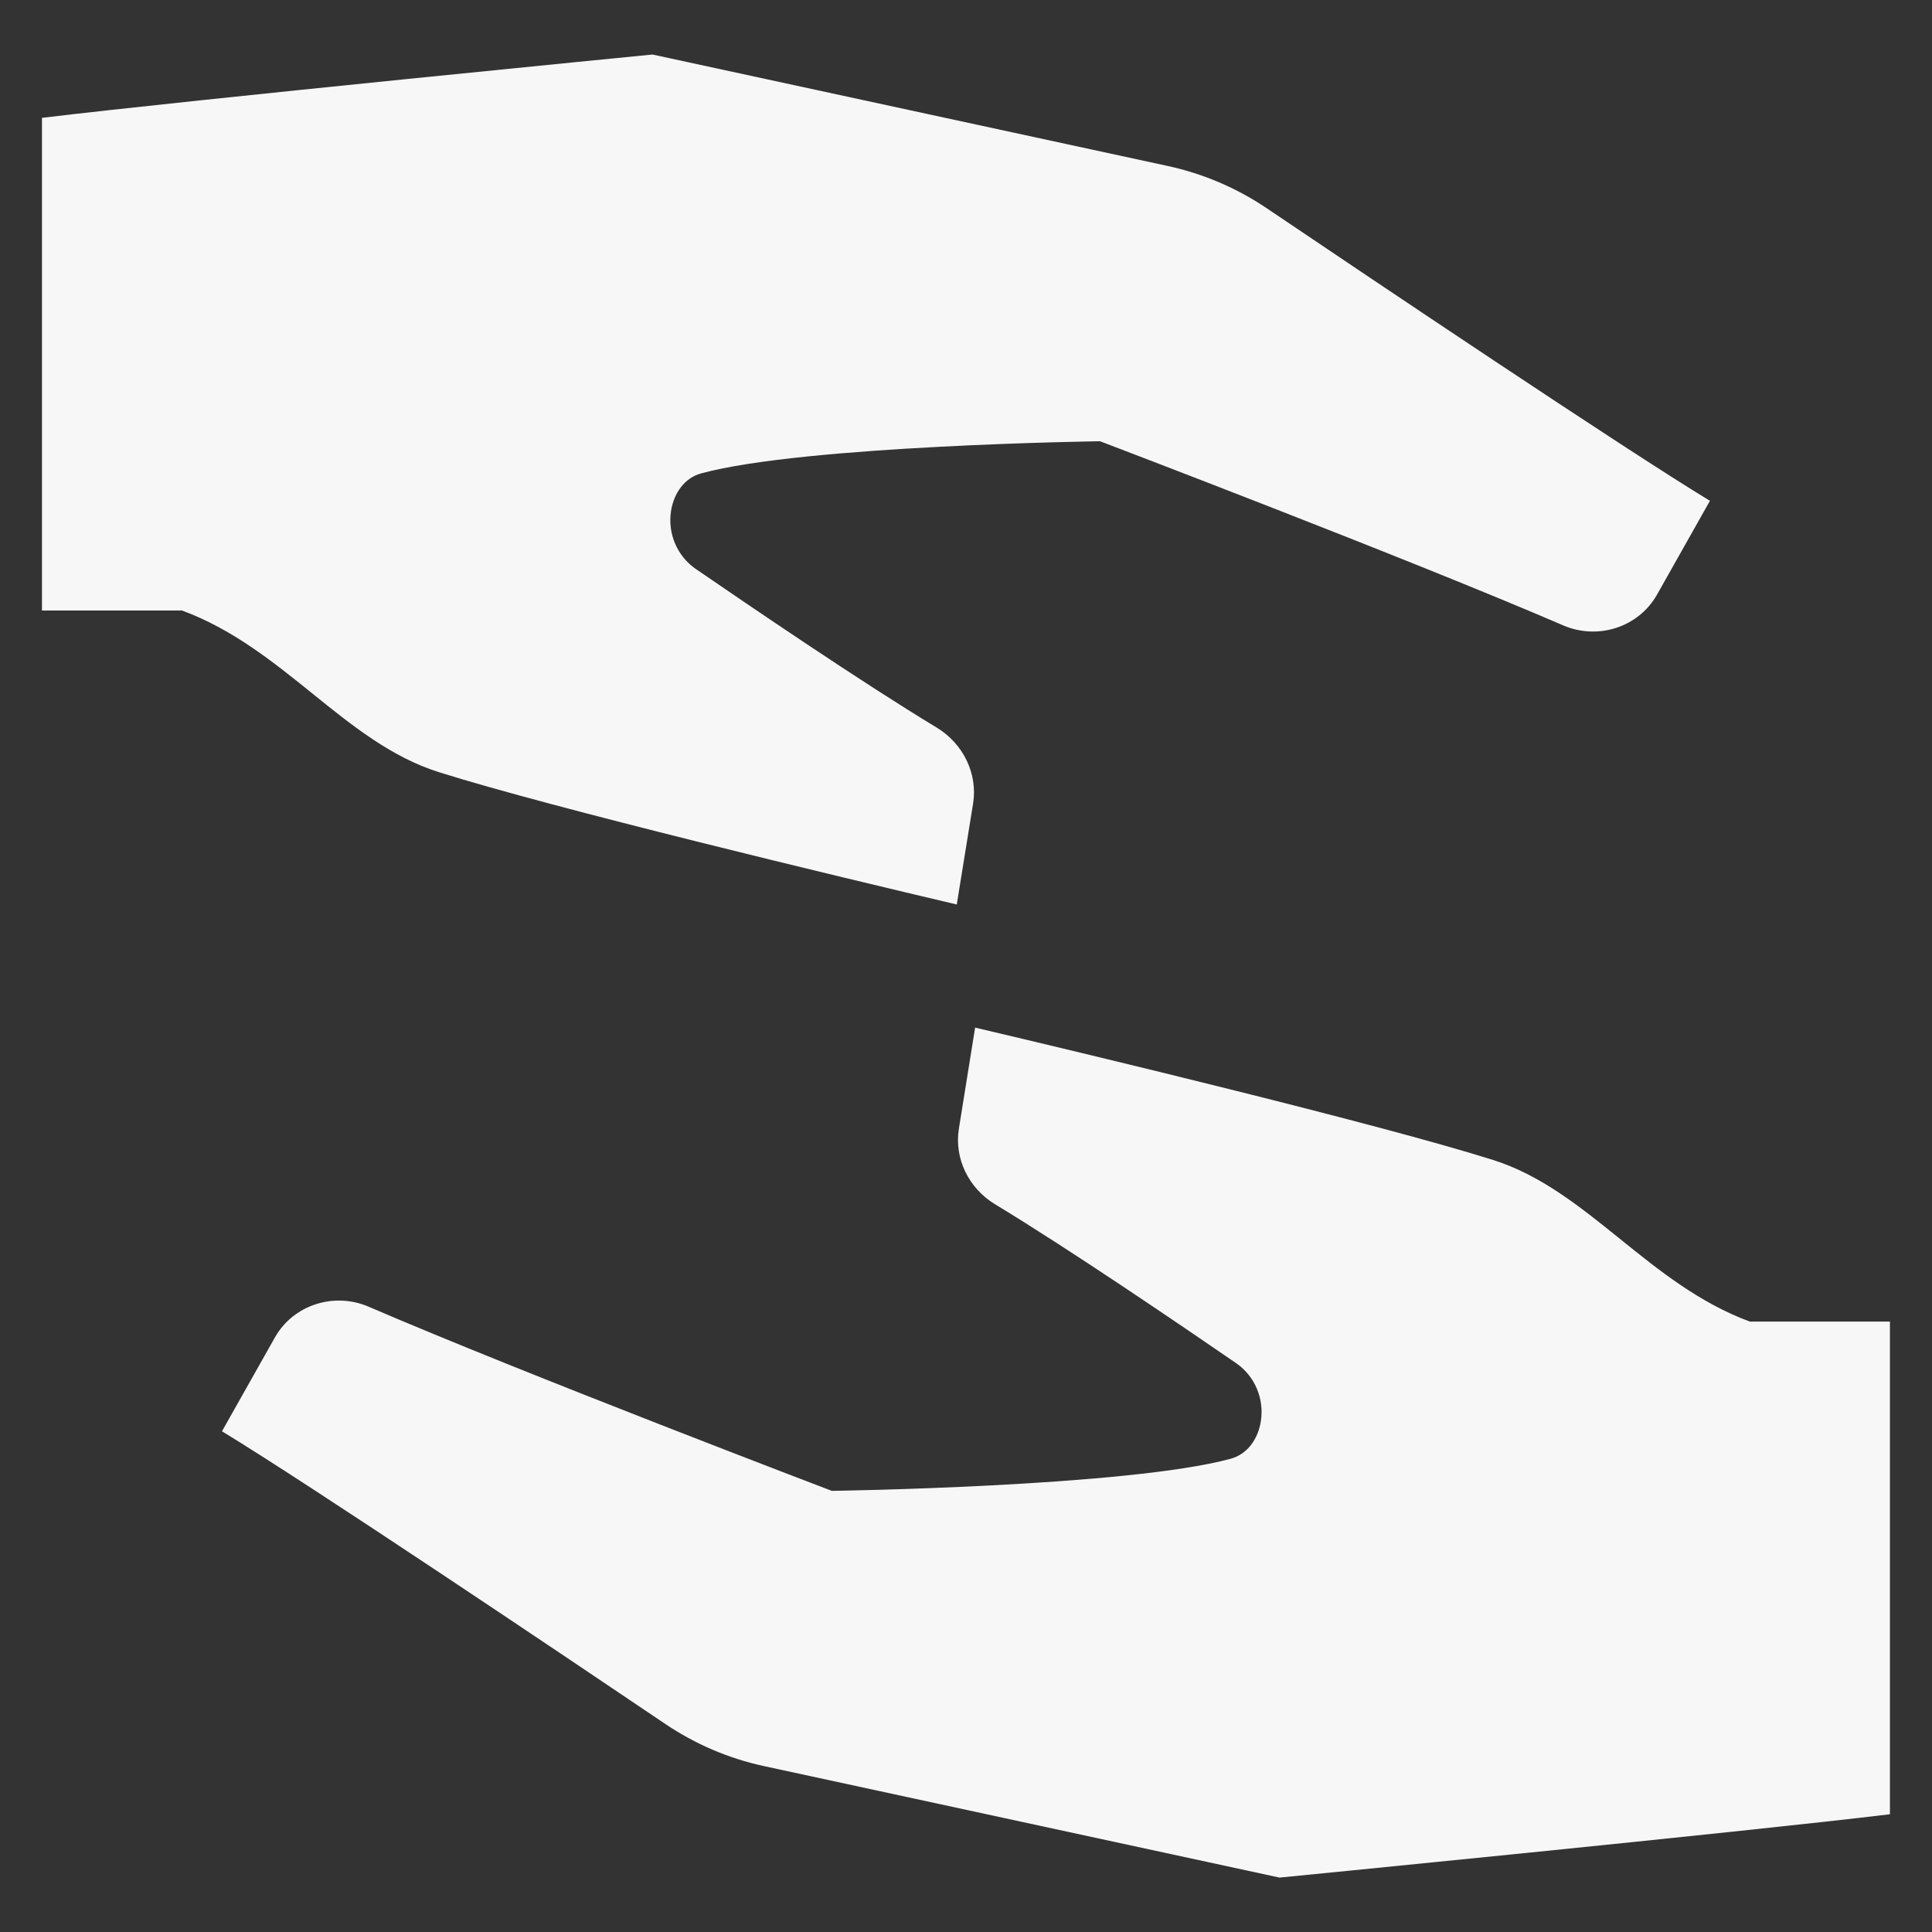 <svg width="18" height="18" viewBox="0 0 18 18" fill="none" xmlns="http://www.w3.org/2000/svg">
<rect x="0" y="0" width="18" height="18" fill="#333333" stroke="none"/>
<g clip-path="url(#clip0_8622_160620)">
<g clip-path="url(#clip1_8622_160620)">
<path fill-rule="evenodd" clip-rule="evenodd" d="M0.391 5.688V1.098C1.779 0.93 6.079 0.508 6.079 0.508L10.878 1.546C11.209 1.618 11.522 1.751 11.803 1.941C12.772 2.595 15.128 4.179 15.931 4.666L15.438 5.54C15.266 5.845 14.887 5.965 14.565 5.827C13.113 5.201 10.249 4.111 10.249 4.111C10.249 4.111 7.494 4.149 6.534 4.41C6.375 4.453 6.278 4.597 6.252 4.76C6.219 4.97 6.308 5.181 6.484 5.302C6.984 5.645 8.029 6.357 8.729 6.78C8.972 6.928 9.111 7.206 9.066 7.487L8.914 8.427C7.818 8.169 5.151 7.529 4.092 7.195C3.646 7.055 3.283 6.762 2.91 6.461C2.544 6.166 2.169 5.863 1.696 5.688H0.391ZM17.608 12.313V16.903C16.22 17.071 11.921 17.493 11.921 17.493L7.121 16.455C6.79 16.384 6.477 16.25 6.196 16.06C5.227 15.406 2.871 13.822 2.068 13.335L2.561 12.461C2.733 12.156 3.113 12.036 3.434 12.174C4.886 12.8 7.75 13.89 7.75 13.89C7.75 13.89 10.506 13.852 11.465 13.591C11.624 13.548 11.722 13.404 11.747 13.241C11.78 13.031 11.691 12.82 11.515 12.699C11.016 12.356 9.971 11.644 9.271 11.22C9.027 11.073 8.888 10.795 8.934 10.514L9.085 9.574C10.182 9.832 12.848 10.472 13.907 10.806C14.353 10.946 14.716 11.239 15.09 11.54C15.455 11.835 15.831 12.138 16.303 12.313H17.608Z" fill="#F7F7F7"/>
</g>
</g>
<defs>
<clipPath id="clip0_8622_160620">
<rect width="18" height="18" fill="white"/>
</clipPath>
<clipPath id="clip1_8622_160620">
<rect width="18" height="18" fill="white"/>
</clipPath>
</defs>
</svg>
